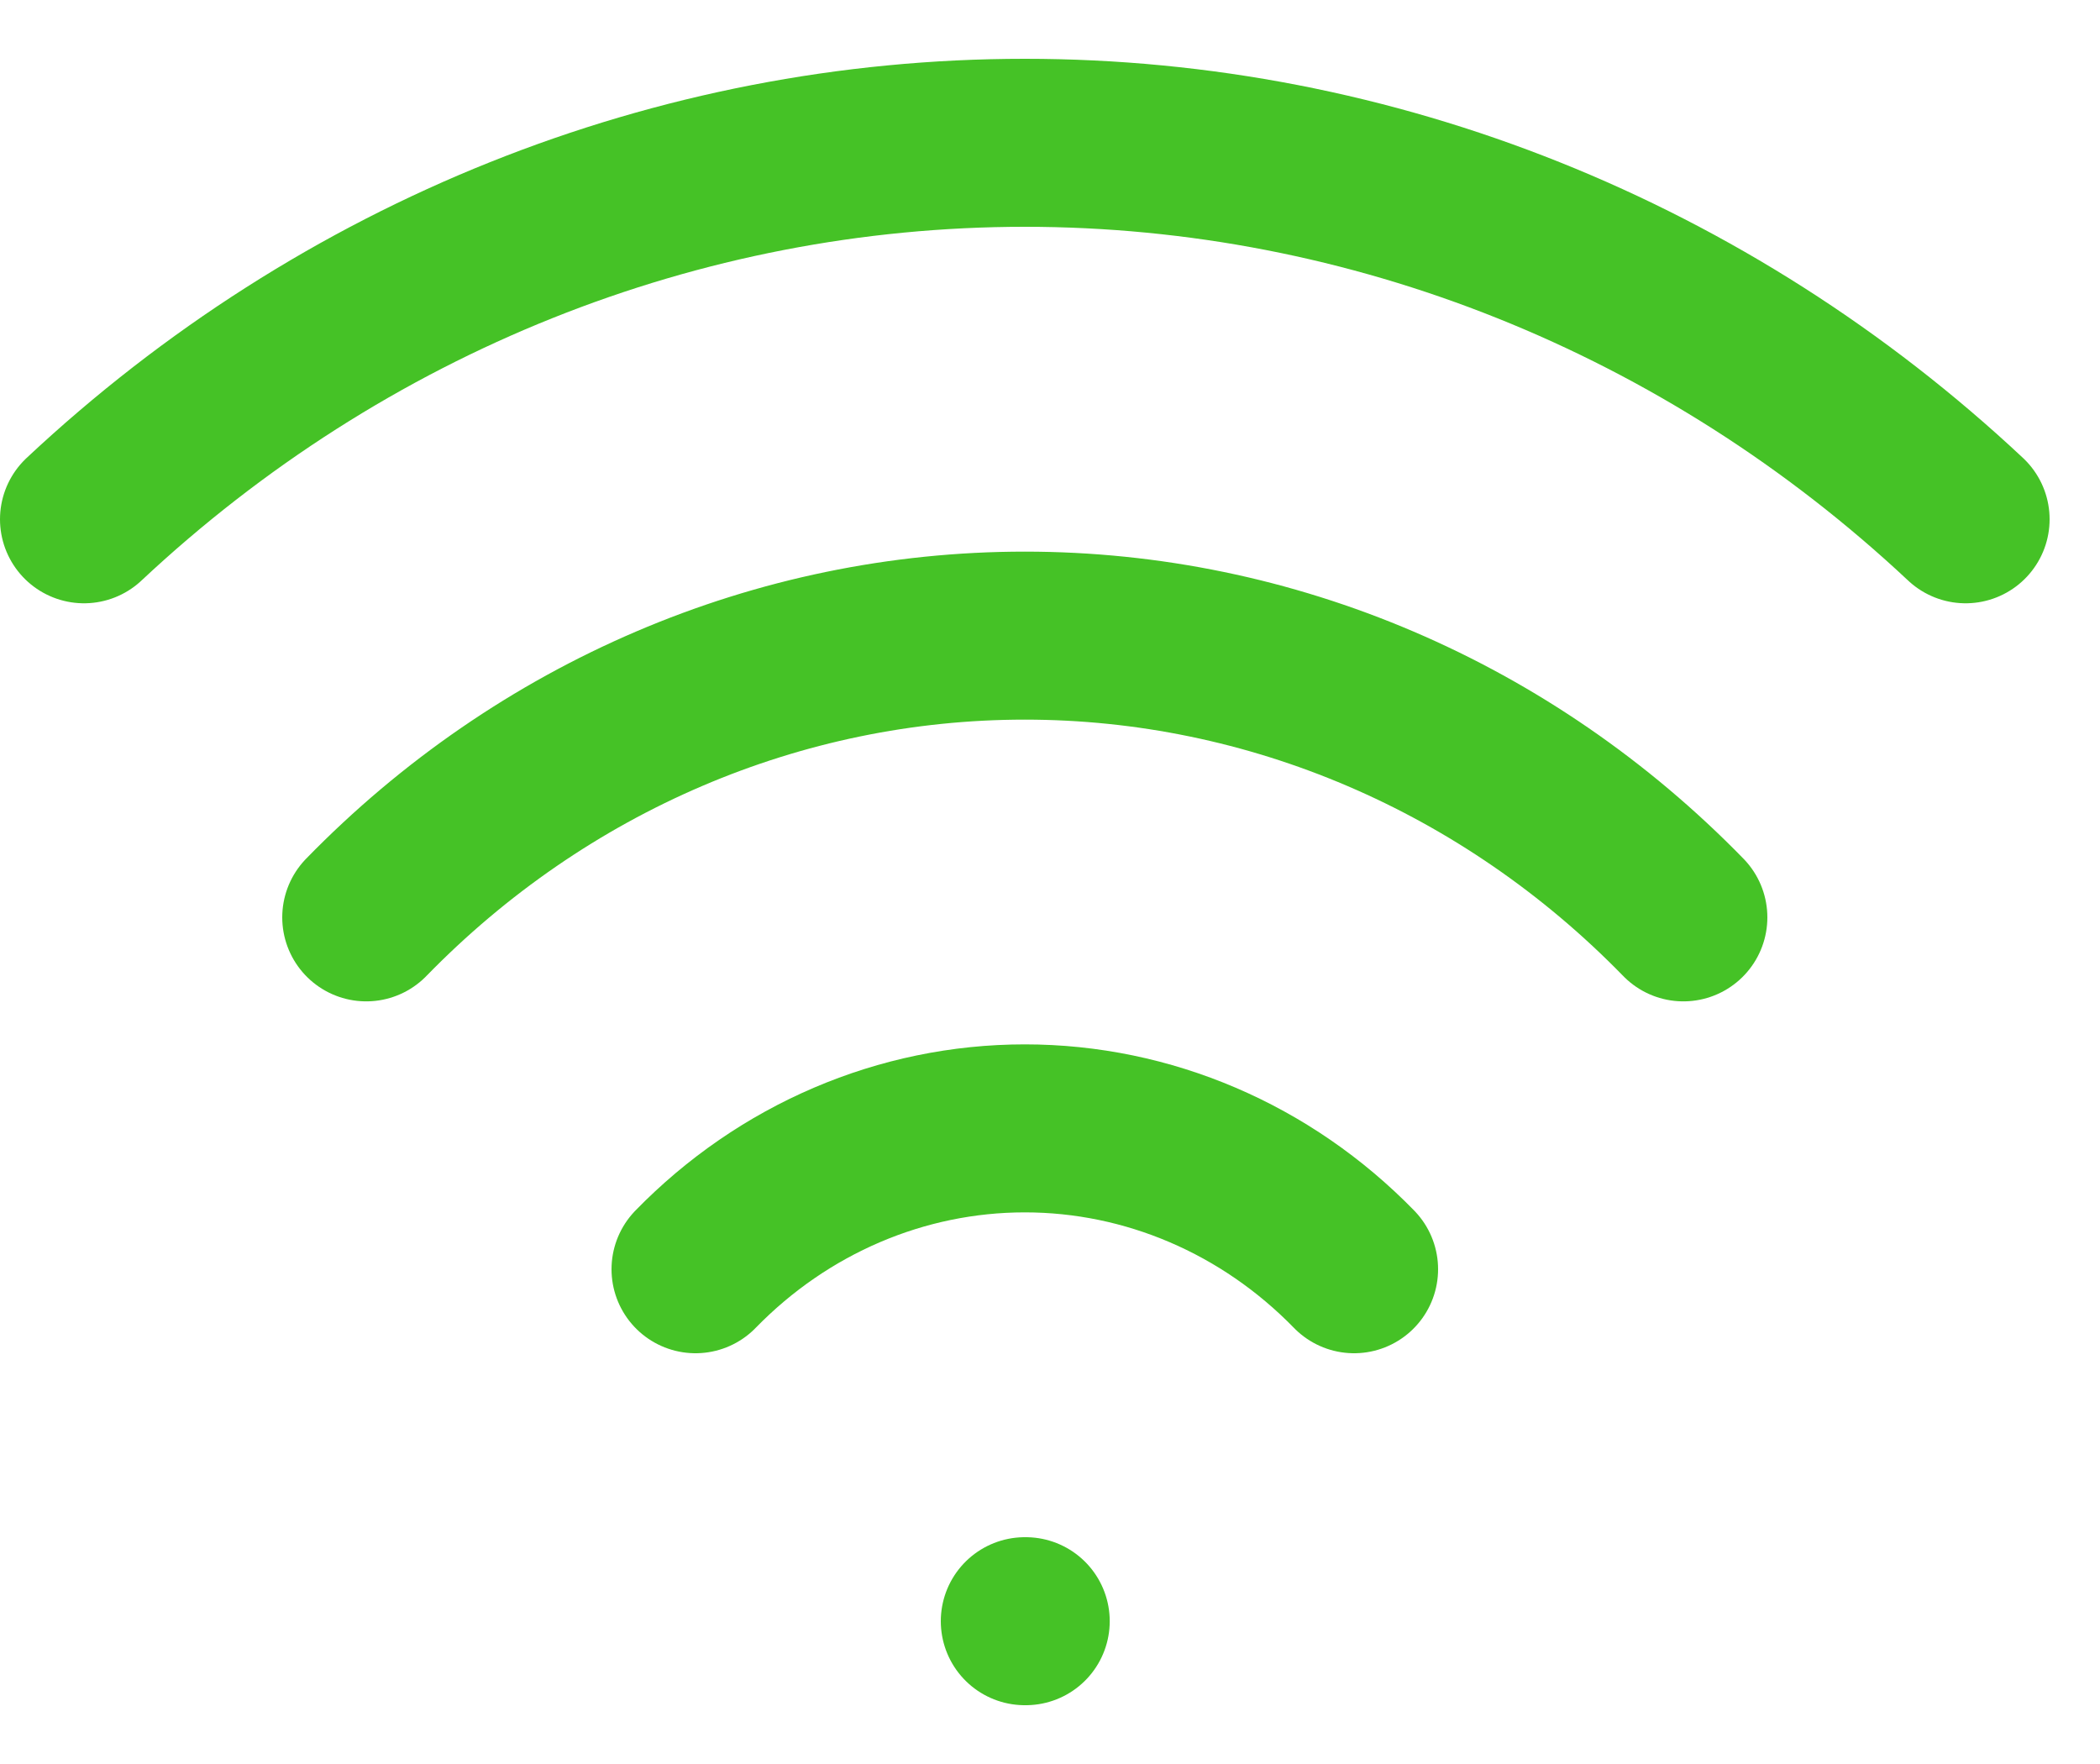 <svg width="25" height="21" viewBox="0 0 25 21" fill="none" xmlns="http://www.w3.org/2000/svg">
<path d="M12.2 19.3H12.211M1 6.182C4.08 3.296 8.068 1.7 12.2 1.7C16.332 1.7 20.32 3.296 23.4 6.182M4.36 10.921C6.454 8.771 9.268 7.567 12.2 7.567C15.132 7.567 17.946 8.771 20.04 10.921M8.28 15.11C9.327 14.035 10.734 13.433 12.2 13.433C13.666 13.433 15.073 14.035 16.12 15.11" stroke="#45C226" stroke-width="2" stroke-linecap="round" stroke-linejoin="round"/>
</svg>
